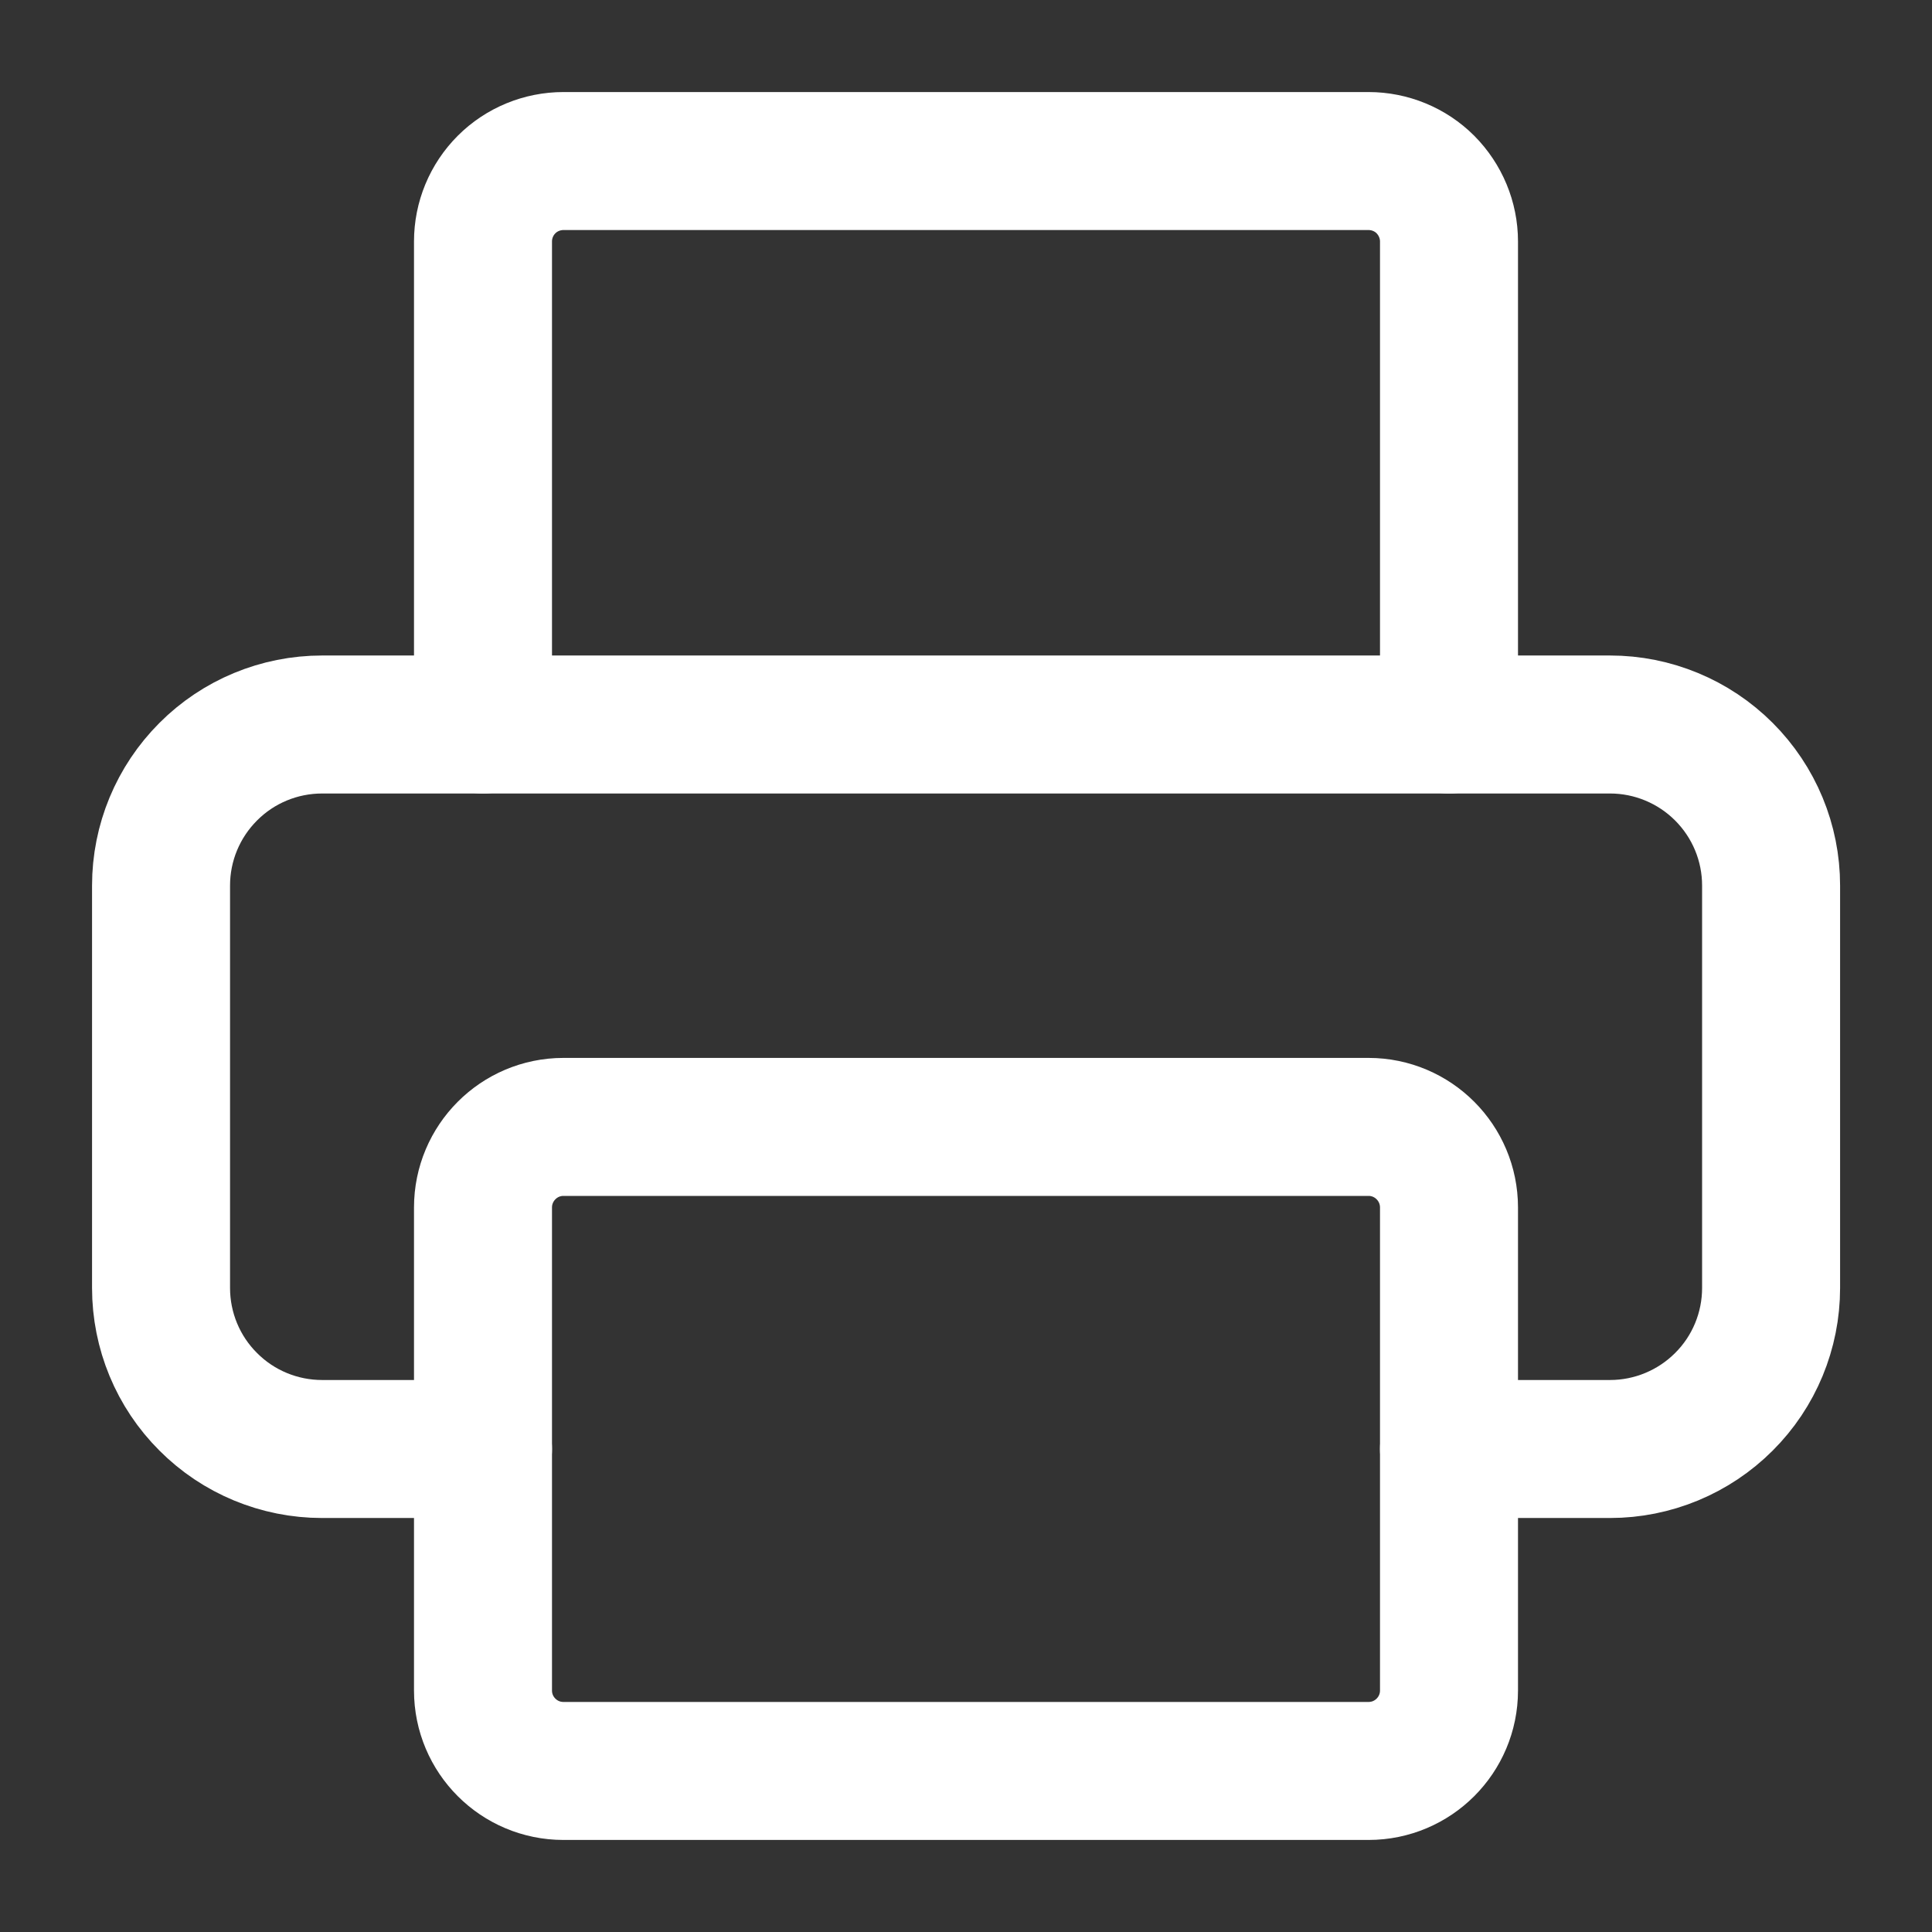 <svg width="14" height="14" viewBox="0 0 14 14" fill="none" xmlns="http://www.w3.org/2000/svg">
<rect x="0" y="0" width="14" height="14" fill="#333333" stroke="none"/>
<g id="Frame" clip-path="url(#clip0_370_1938)">
<path id="Vector" d="M3.5 10.5H2.334C2.024 10.5 1.727 10.377 1.509 10.158C1.29 9.94 1.167 9.643 1.167 9.333V6.417C1.167 6.107 1.29 5.811 1.509 5.592C1.727 5.373 2.024 5.25 2.334 5.25H11.667C11.976 5.25 12.273 5.373 12.492 5.592C12.711 5.811 12.834 6.107 12.834 6.417V9.333C12.834 9.643 12.711 9.94 12.492 10.158C12.273 10.377 11.976 10.5 11.667 10.5H10.5" stroke="white" stroke-linecap="round" stroke-linejoin="round"/>
<path id="Vector_2" d="M3.5 5.25V1.75C3.5 1.595 3.561 1.447 3.671 1.337C3.78 1.228 3.929 1.167 4.083 1.167H9.917C10.071 1.167 10.22 1.228 10.329 1.337C10.438 1.447 10.5 1.595 10.5 1.75V5.25" stroke="white" stroke-linecap="round" stroke-linejoin="round"/>
<path id="Vector_3" d="M9.917 8.166H4.083C3.761 8.166 3.5 8.428 3.5 8.75V12.25C3.5 12.572 3.761 12.833 4.083 12.833H9.917C10.239 12.833 10.5 12.572 10.5 12.25V8.75C10.5 8.428 10.239 8.166 9.917 8.166Z" stroke="white" stroke-linecap="round" stroke-linejoin="round"/>
</g>
<defs>
<clipPath id="clip0_370_1938">
<rect width="14" height="14" fill="white"/>
</clipPath>
</defs>
</svg>

